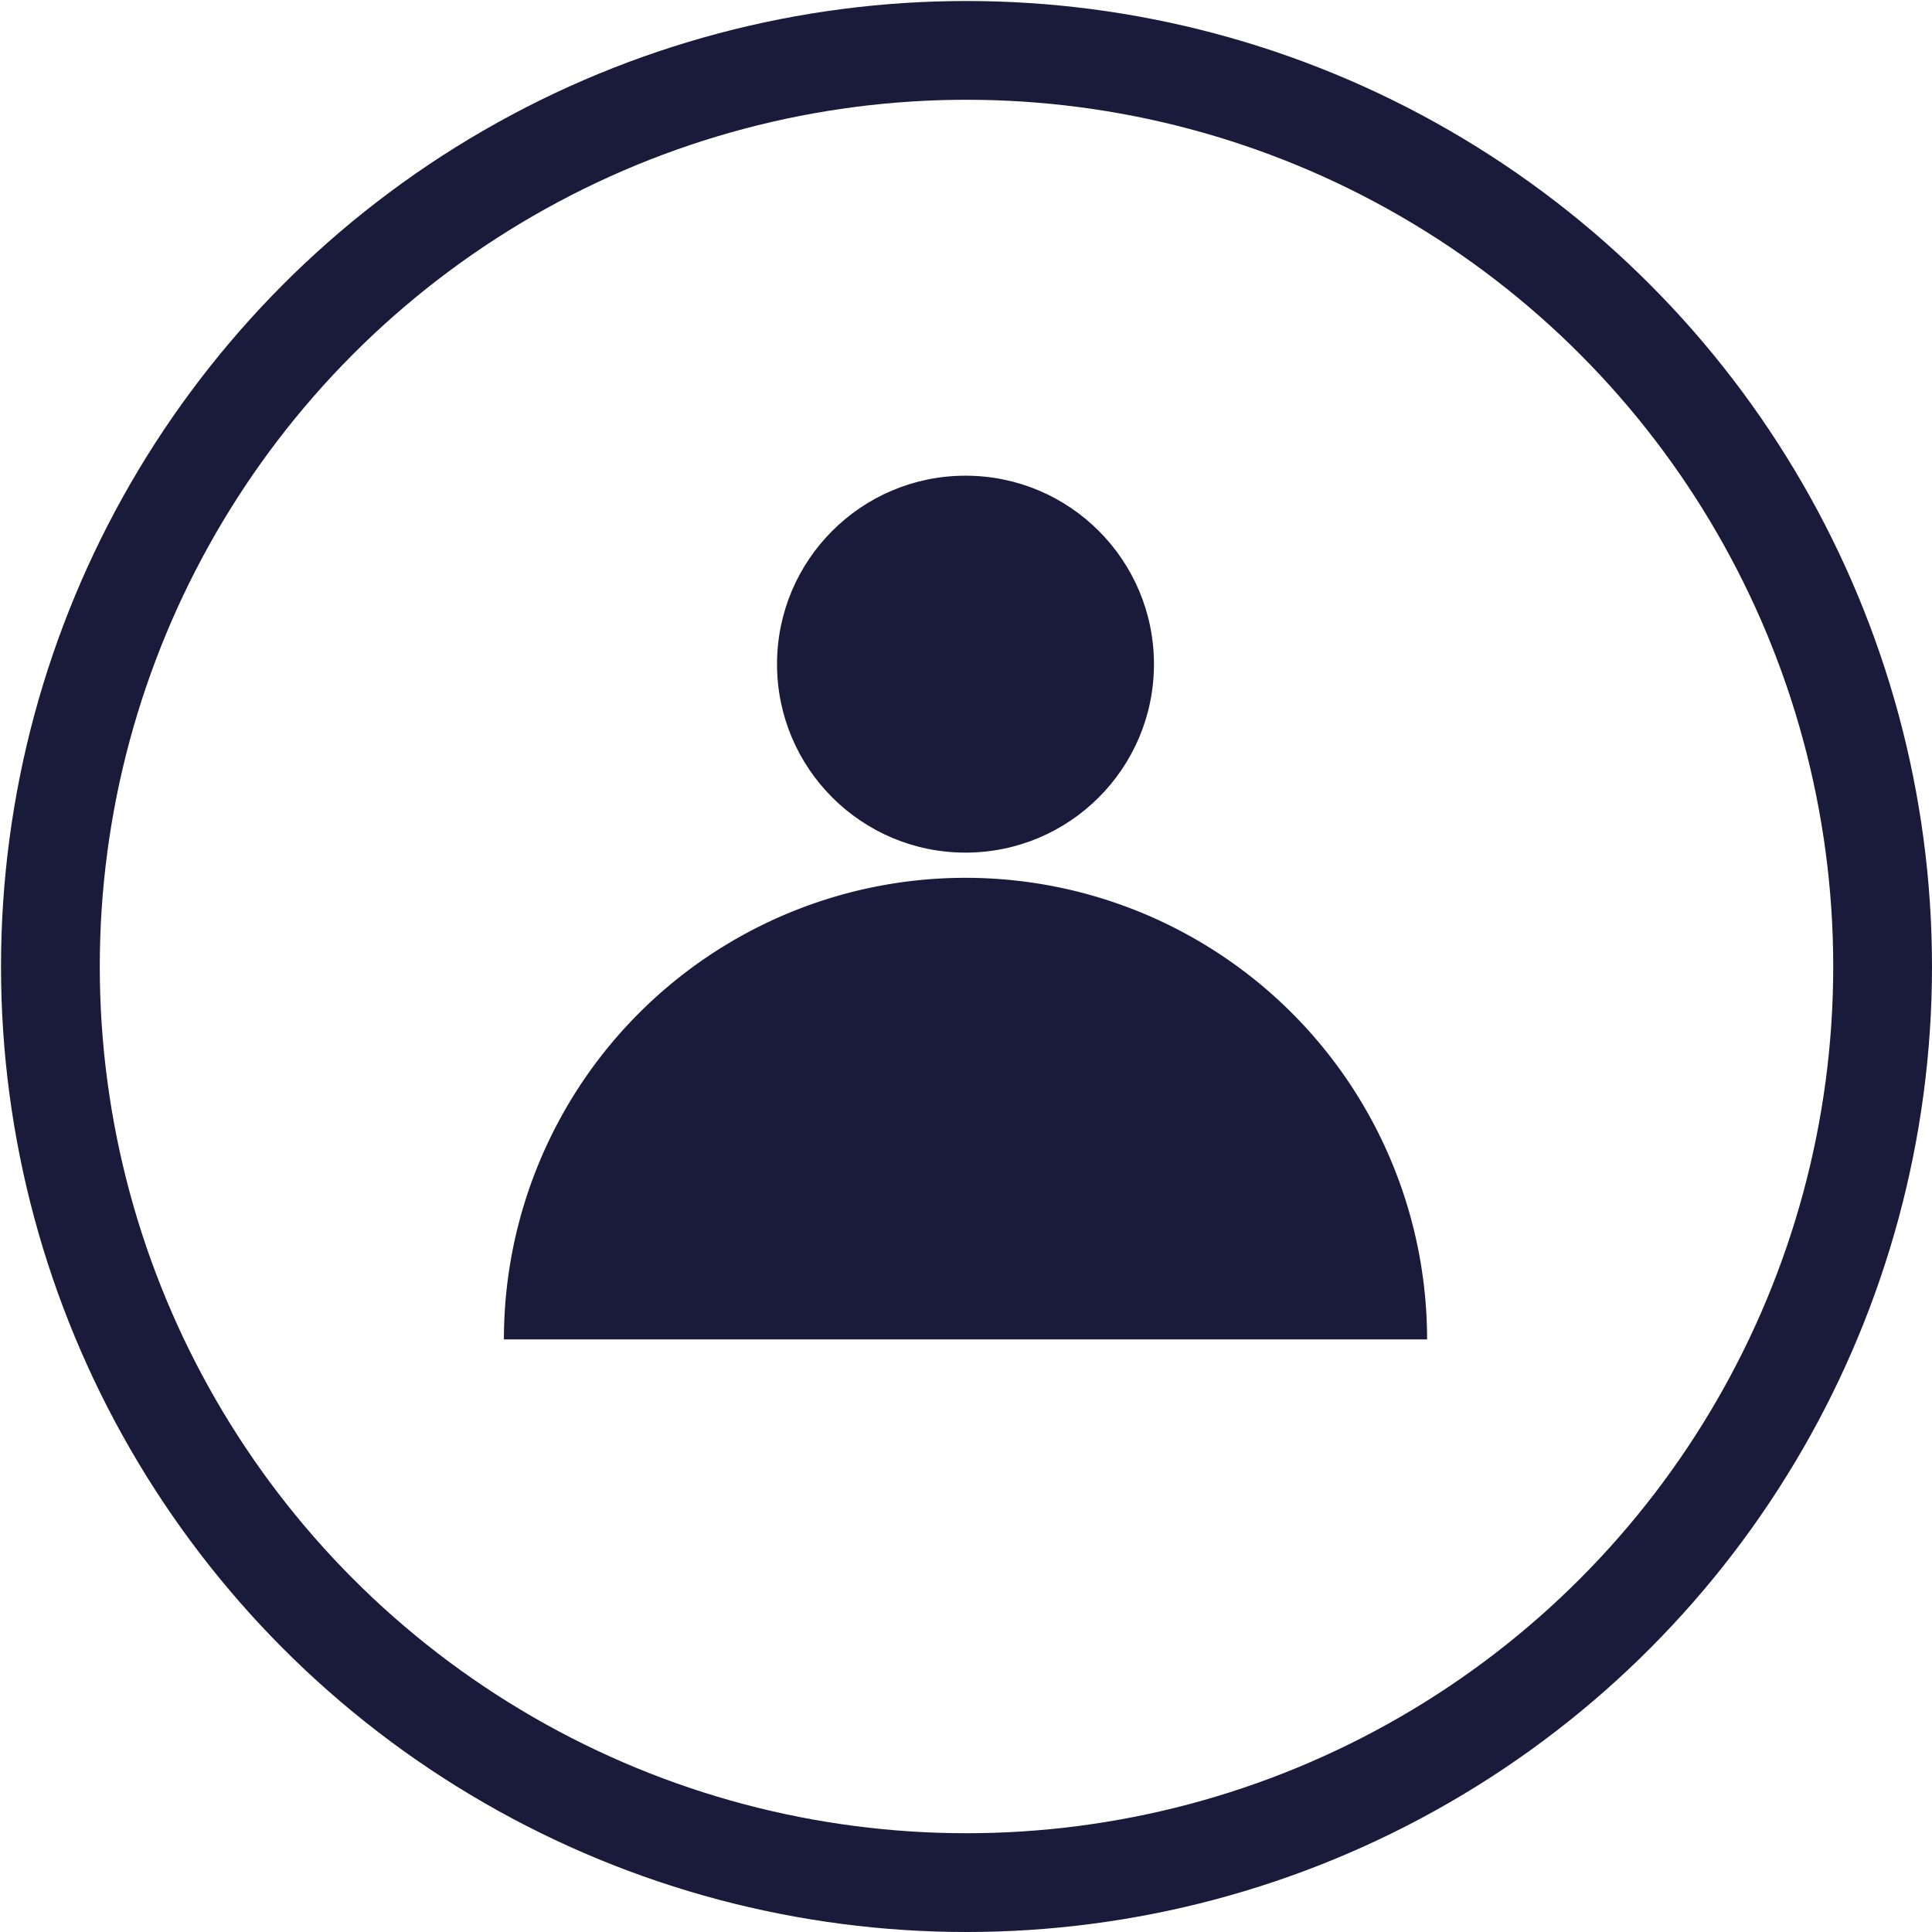 <svg xmlns="http://www.w3.org/2000/svg" viewBox="0 0 19.17 19.17"><defs><style>.cls-1{fill:none;stroke:#1a1b3a;stroke-miterlimit:10;stroke-width:0.98px;}.cls-2{fill:#1a1b3a;}</style></defs><g id="Capa_2" data-name="Capa 2"><g id="Capa_1-2" data-name="Capa 1"><g id="icon"><circle class="cls-1" cx="9.59" cy="9.59" r="9.09"/><path class="cls-2" d="M14.16,13.29H5a4.58,4.58,0,0,1,9.16,0Z"/><circle class="cls-2" cx="9.58" cy="6.59" r="1.87"/></g></g></g></svg>